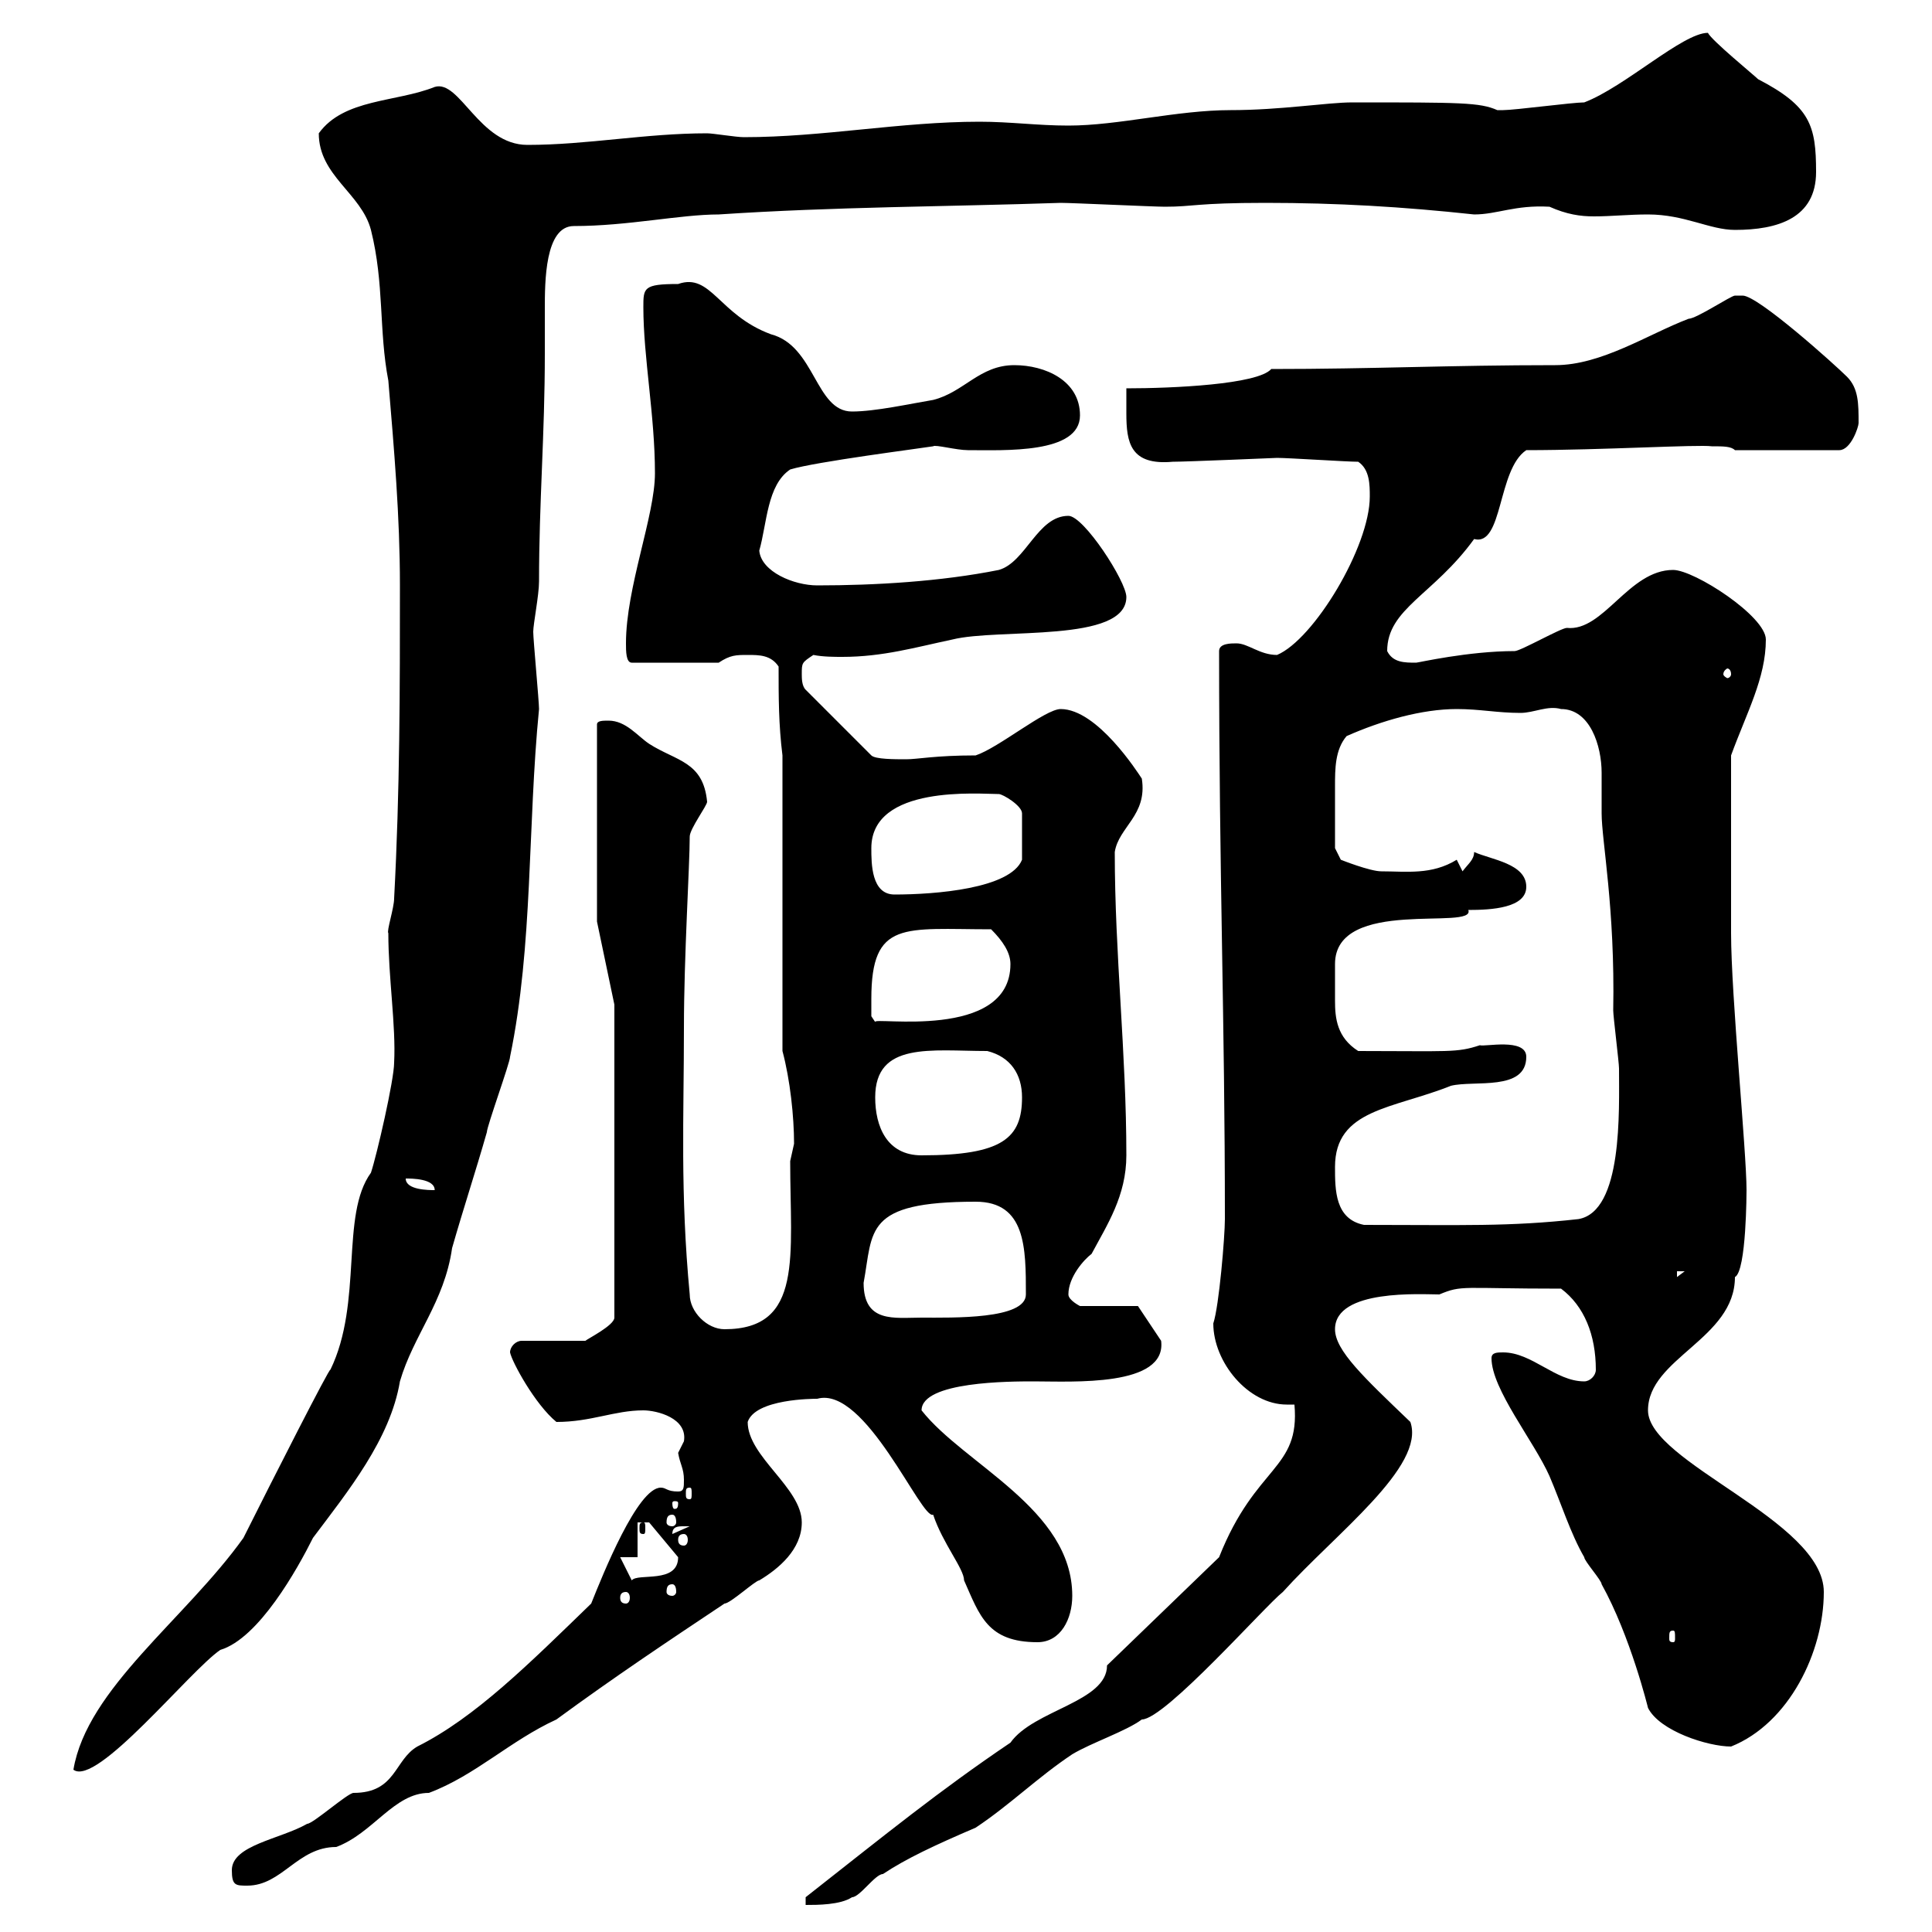 <svg xmlns="http://www.w3.org/2000/svg" xmlns:xlink="http://www.w3.org/1999/xlink" width="300" height="300"><path d="M171.90 258.60C171.90 264.30 160.50 265.50 156.90 270.60C145.80 278.10 137.70 284.70 125.10 294.60L125.10 295.80C126.90 295.80 130.50 295.80 132.30 294.60C133.50 294.60 135.90 291 137.10 291C140.70 288.60 145.20 286.50 151.50 283.80C156.90 280.20 161.10 276 166.50 272.40C169.50 270.60 174.90 268.80 177.30 267C180.90 267 196.50 249.30 199.20 247.20C207.30 238.20 221.40 227.70 219 220.80C211.80 213.90 207.30 209.70 207.30 206.40C207.30 200.10 220.80 201 223.50 201C227.10 199.50 226.80 200.10 242.40 200.10C246 202.80 247.80 207.30 247.80 212.70C247.80 213.60 246.90 214.50 246 214.50C241.50 214.50 237.90 210 233.40 210C232.50 210 231.60 210 231.60 210.90C231.60 215.70 238.20 223.80 240.60 229.20C242.40 233.40 243.90 238.20 246 241.80C246 242.40 248.70 245.40 248.70 246C253.20 254.10 255.90 265.20 255.90 265.20C257.70 268.80 265.20 271.20 268.80 271.20C277.80 267.60 283.20 256.50 283.20 247.20C283.20 236.10 255.90 227.10 255.90 219C255.90 210.90 269.40 207.90 269.40 198.30C271.20 197.40 271.20 184.80 271.20 184.80C271.20 178.80 268.80 154.50 268.80 144.90C268.80 139.50 268.80 127.50 268.80 117.30C271.20 110.70 274.20 105.30 274.20 99.30C274.20 95.70 263.10 88.50 259.80 88.50C252.90 88.50 249 98.10 243.30 97.50C242.40 97.50 236.10 101.10 235.20 101.10C228 101.10 220.20 102.90 219.90 102.90C218.10 102.90 216.30 102.90 215.40 101.10C215.40 94.50 222.60 92.40 228.90 83.70C233.40 84.90 232.50 72.90 237 69.90C248.70 69.90 263.70 69 265.80 69.30C267.60 69.30 268.80 69.30 269.40 69.90L285.60 69.90C287.40 69.90 288.60 66.30 288.60 65.70C288.60 62.70 288.60 60.30 286.80 58.50C285 56.70 273 45.90 270.60 45.90C270.60 45.90 269.40 45.90 269.40 45.90C268.80 45.90 263.40 49.50 262.20 49.50C255.90 51.90 248.70 56.70 241.50 56.70C225 56.70 213.30 57.30 197.40 57.30C195.30 59.70 182.10 60.30 174.90 60.30C174.90 61.80 174.90 62.70 174.90 64.20C174.90 68.70 175.50 72.30 182.10 71.70C184.20 71.70 198.30 71.10 198.30 71.10C200.10 71.10 209.10 71.70 210.90 71.70C212.70 72.90 212.70 75.30 212.70 77.10C212.70 84.90 204 99.30 198.30 101.70C195.60 101.70 193.80 99.90 192 99.90C191.10 99.90 189.30 99.90 189.30 101.10C189.30 136.20 190.20 158.10 190.20 189.30C190.20 192 189.30 202.80 188.40 205.50C188.40 211.50 193.80 218.10 199.80 218.10C200.10 218.10 200.70 218.10 201 218.10C201.90 228.30 195 227.40 189.30 241.80ZM36 290.40C36 292.80 36.60 292.80 38.40 292.80C43.80 292.80 46.20 286.80 52.20 286.80C57.90 284.70 61.20 278.40 66.60 278.40C73.80 275.70 79.20 270.30 86.40 267C95.40 260.40 103.50 255 112.50 249C113.40 249 117.30 245.40 117.90 245.40C120.90 243.60 124.50 240.60 124.50 236.40C124.50 231 116.10 226.20 116.10 220.80C117.30 217.20 126.30 217.20 126.90 217.20C134.40 215.10 143.10 236.10 144.90 235.20C146.40 239.70 149.70 243.60 149.70 245.40C152.10 250.80 153.30 255 161.10 255C164.70 255 166.50 251.40 166.50 247.80C166.50 234.30 149.70 227.40 143.10 219C143.10 214.50 156.90 214.50 160.50 214.50C166.50 214.50 181.20 215.40 180.30 208.20C179.10 206.40 176.70 202.80 176.70 202.80L167.70 202.80C167.70 202.80 165.90 201.90 165.90 201C165.90 198.30 168.30 195.60 169.50 194.70C171.90 190.20 174.90 185.70 174.90 179.40C174.90 163.50 173.10 148.20 173.10 132.30C173.70 128.40 178.20 126.60 177.30 120.90C176.70 120 170.40 110.10 164.70 110.10C162.30 110.10 155.10 116.10 151.50 117.30C145.20 117.30 142.50 117.90 140.70 117.90C138.90 117.90 135.90 117.90 135.30 117.30L125.10 107.10C124.50 106.50 124.50 105.30 124.50 104.70C124.50 102.90 124.50 102.90 126.30 101.70C127.80 102 129.60 102 130.80 102C137.10 102 142.20 100.50 147.90 99.30C155.10 97.50 174.90 99.90 174.90 92.70C174.90 90.30 168.30 80.10 165.90 80.10C161.10 80.10 159.30 87.30 155.10 88.50C146.10 90.30 135.90 90.90 126.90 90.90C123.30 90.90 118.20 88.80 117.90 85.50C119.10 81.30 119.10 75.30 122.70 72.90C126.60 71.70 143.10 69.60 144.90 69.30C145.20 69 148.50 69.90 150.30 69.90C156 69.90 167.70 70.50 167.70 64.50C167.70 59.10 162.30 56.70 157.50 56.70C152.10 56.70 149.70 60.90 144.90 62.10C141.30 62.70 135.90 63.90 132.30 63.90C126.60 63.90 126.60 53.70 119.70 51.90C111.60 48.90 110.40 42.30 105.30 44.10C99.90 44.10 99.90 44.70 99.90 47.70C99.90 55.50 101.70 64.50 101.70 73.50C101.70 80.10 97.20 91.20 97.20 99.90C97.20 101.10 97.20 102.90 98.10 102.90L111.60 102.90C113.40 101.70 114.30 101.70 116.10 101.70C117.90 101.70 119.70 101.70 120.90 103.50C120.90 108.30 120.90 112.50 121.50 117.30L121.50 163.20C122.70 167.70 123.30 173.40 123.30 177.60C123.30 177.60 122.70 180.30 122.70 180.30C122.70 195 124.80 206.40 112.50 206.40C109.80 206.40 107.10 203.70 107.10 201C105.60 185.10 106.20 173.40 106.20 159.60C106.20 148.50 107.10 134.40 107.10 129.90C107.10 128.70 109.80 125.10 109.80 124.50C109.20 118.20 105 118.20 100.80 115.50C99 114.30 97.20 111.90 94.50 111.90C93.60 111.90 92.70 111.90 92.70 112.50L92.70 143.10L95.40 156L95.40 204.60C95.40 205.80 91.20 207.90 90.90 208.20L81 208.20C80.10 208.20 79.20 209.10 79.20 210C79.50 211.50 83.10 218.10 86.40 220.80C91.80 220.80 95.40 219 99.90 219C102 219 106.80 220.20 106.20 223.80C106.20 223.80 105.30 225.60 105.30 225.60C105.60 227.40 106.20 228 106.20 229.80C106.20 231 106.20 231.60 105.30 231.60C103.50 231.60 103.50 231 102.60 231C99 231 93.60 244.50 91.80 249C82.20 258.30 73.80 266.70 64.80 271.20C61.20 273.30 61.50 278.40 54.90 278.40C54 278.40 48.60 283.20 47.70 283.20C43.50 285.60 36 286.50 36 290.40ZM37.80 238.80C28.80 251.40 13.50 262.20 11.40 274.80C15 277.50 29.40 259.50 34.20 256.20C40.20 254.40 46.20 243.60 48.60 238.80C54 231.60 60.60 223.50 62.10 214.50C64.20 207.30 69 202.20 70.20 193.80C72 187.50 73.80 182.10 75.60 175.80C75.60 174.90 79.20 165 79.20 164.10C82.80 146.70 81.90 128.40 83.70 110.10C83.70 108.90 82.80 99.30 82.80 98.10C82.80 96.90 83.70 92.40 83.70 90.30C83.70 78 84.60 67.50 84.60 54.90C84.60 52.80 84.60 50.10 84.60 48C84.60 43.80 84.60 35.10 89.10 35.10C97.50 35.10 105.60 33.30 111.60 33.30C129.60 32.10 147 32.10 164.70 31.50C166.50 31.50 179.10 32.10 180.90 32.10C185.40 32.10 185.70 31.50 196.50 31.50C207.60 31.50 217.80 32.10 228.90 33.30C232.50 33.30 235.20 31.80 240.60 32.10C243.30 33.30 245.40 33.60 247.50 33.60C250.20 33.60 252.90 33.30 255.90 33.30C261.60 33.30 265.50 35.70 269.40 35.70C276 35.70 282 33.90 282 26.70C282 19.50 281.10 16.50 273 12.30C272.40 11.70 265.80 6.30 265.20 5.10C261.30 5.10 252.30 13.50 246 15.90C244.20 15.90 235.20 17.10 233.40 17.10C233.40 17.10 233.40 17.10 232.50 17.10C229.80 15.90 226.80 15.90 210 15.90C206.10 15.90 198.90 17.10 191.10 17.10C182.70 17.10 173.70 19.50 165.90 19.50C161.10 19.50 156.90 18.90 152.10 18.90C139.80 18.90 127.80 21.30 115.50 21.30C114.30 21.30 110.70 20.70 109.80 20.70C100.20 20.70 91.20 22.50 81.90 22.50C74.40 22.50 71.40 12.30 67.50 13.50C61.50 15.90 53.40 15.30 49.50 20.70C49.50 27.30 56.10 30 57.60 35.70C59.70 44.10 58.80 51.30 60.30 59.10C61.20 69.90 62.10 80.10 62.10 90.90C62.10 107.10 62.10 122.70 61.20 139.50C61.20 141 60 144.60 60.30 144.90C60.30 151.80 61.50 159.30 61.20 165C61.20 167.70 58.50 179.40 57.60 182.10C52.80 188.70 56.40 202.20 51.30 212.70C51.30 212.10 42.30 229.80 37.80 238.80ZM259.80 253.20C260.10 253.20 260.10 253.50 260.10 254.40C260.10 254.70 260.10 255 259.80 255C259.20 255 259.20 254.70 259.20 254.40C259.20 253.50 259.20 253.20 259.80 253.20ZM97.20 247.20C97.50 247.20 97.80 247.50 97.80 248.10C97.80 248.70 97.50 249 97.20 249C96.60 249 96.30 248.70 96.30 248.10C96.30 247.50 96.60 247.20 97.20 247.20ZM104.40 246C104.70 246 105 246.30 105 247.20C105 247.50 104.70 247.80 104.40 247.80C103.80 247.80 103.50 247.50 103.50 247.20C103.50 246.30 103.80 246 104.40 246ZM96.30 241.80L99 241.80L99 236.40L100.80 236.40L105.30 241.80C105.30 246 99 244.20 98.10 245.40ZM106.20 238.20C106.50 238.20 106.80 238.50 106.80 239.10C106.80 239.70 106.50 240 106.20 240C105.60 240 105.30 239.70 105.30 239.10C105.30 238.50 105.60 238.20 106.20 238.20ZM106.20 237C106.20 237 107.10 237 107.10 237L104.40 238.20C104.40 237 105.30 237 106.20 237ZM99.90 236.40C99.30 236.40 99.30 236.70 99.30 237.30C99.30 237.90 99.30 238.20 99.90 238.20C100.20 238.20 100.20 237.90 100.20 237.30C100.20 236.70 100.20 236.40 99.90 236.40ZM104.40 235.20C104.70 235.20 105 235.50 105 236.40C105 236.70 104.70 237 104.40 237C103.80 237 103.50 236.70 103.50 236.40C103.50 235.50 103.80 235.20 104.40 235.20ZM105.30 233.40C105.30 234.30 105 234.30 104.70 234.30C104.70 234.30 104.40 234.30 104.40 233.40C104.40 233.10 104.70 233.10 104.70 233.10C105 233.10 105.30 233.10 105.30 233.40ZM107.10 231C107.40 231 107.40 231.30 107.40 231.90C107.40 232.50 107.40 232.80 107.10 232.80C106.50 232.80 106.50 232.50 106.50 231.90C106.50 231.30 106.50 231 107.10 231ZM134.10 199.20C135.60 191.10 134.10 186.60 151.50 186.60C159.30 186.60 159.30 193.80 159.30 201C159.30 204.90 147.90 204.60 143.10 204.60C138.90 204.60 134.10 205.50 134.10 199.20ZM260.40 197.40L261.60 197.40L260.40 198.30ZM207.30 181.20C207.30 172.20 216.30 172.20 225.30 168.60C228.90 167.70 237 169.50 237 164.10C237 161.10 230.40 162.60 229.80 162.30C226.20 163.50 225 163.20 210.90 163.20C207.60 161.10 207.30 158.10 207.30 155.40C207.30 154.20 207.30 153.60 207.30 152.40C207.30 151.80 207.30 150.60 207.30 149.70C207.30 139.20 229.20 144.60 228 141.30C231.60 141.30 237 141 237 137.70C237 134.10 231.60 133.50 228.90 132.30C228.90 133.50 228 134.10 227.10 135.30L226.20 133.50C222.30 135.90 218.40 135.30 214.50 135.30C212.70 135.30 208.20 133.50 208.20 133.50L207.30 131.70C207.30 129.30 207.30 125.10 207.30 122.10C207.30 119.40 207.30 116.40 209.10 114.30C214.50 111.90 220.80 110.10 226.20 110.10C229.80 110.10 232.50 110.70 236.10 110.70C238.20 110.70 240.30 109.50 242.40 110.10C246.90 110.10 248.70 115.80 248.70 120C248.70 122.10 248.70 124.50 248.70 126.30C248.70 130.50 250.80 141 250.50 156.90C250.50 157.80 251.40 165 251.40 165.90C251.40 172.50 252 188.10 245.10 189.30C234.30 190.50 227.10 190.20 211.80 190.20C207.30 189.30 207.30 184.80 207.30 181.20ZM63 183C63.90 183 67.50 183 67.50 184.80C66.60 184.80 63 184.80 63 183ZM135.90 170.40C135.90 161.70 144.60 163.20 153.30 163.20C156.90 164.10 158.70 166.80 158.70 170.40C158.70 176.70 155.70 179.40 143.10 179.40C137.70 179.40 135.90 174.90 135.90 170.40ZM135.30 155.10C135.30 142.80 140.40 144.30 153.90 144.30C155.70 146.10 156.90 147.90 156.90 149.70C156.90 161.70 135.30 157.80 135.90 158.70L135.30 157.80C135.30 157.80 135.30 156 135.30 155.10ZM135.30 131.70C135.30 121.80 152.10 123.30 155.10 123.30C155.70 123.30 158.70 125.10 158.70 126.30L158.70 133.50C156.90 138 145.20 138.90 138.90 138.90C135.30 138.90 135.30 134.10 135.30 131.70ZM268.80 104.70C268.80 105 268.50 105.30 268.20 105.30C268.20 105.30 267.60 105 267.60 104.70C267.60 104.10 268.20 103.80 268.20 103.80C268.50 103.80 268.80 104.10 268.80 104.70Z"/></svg>